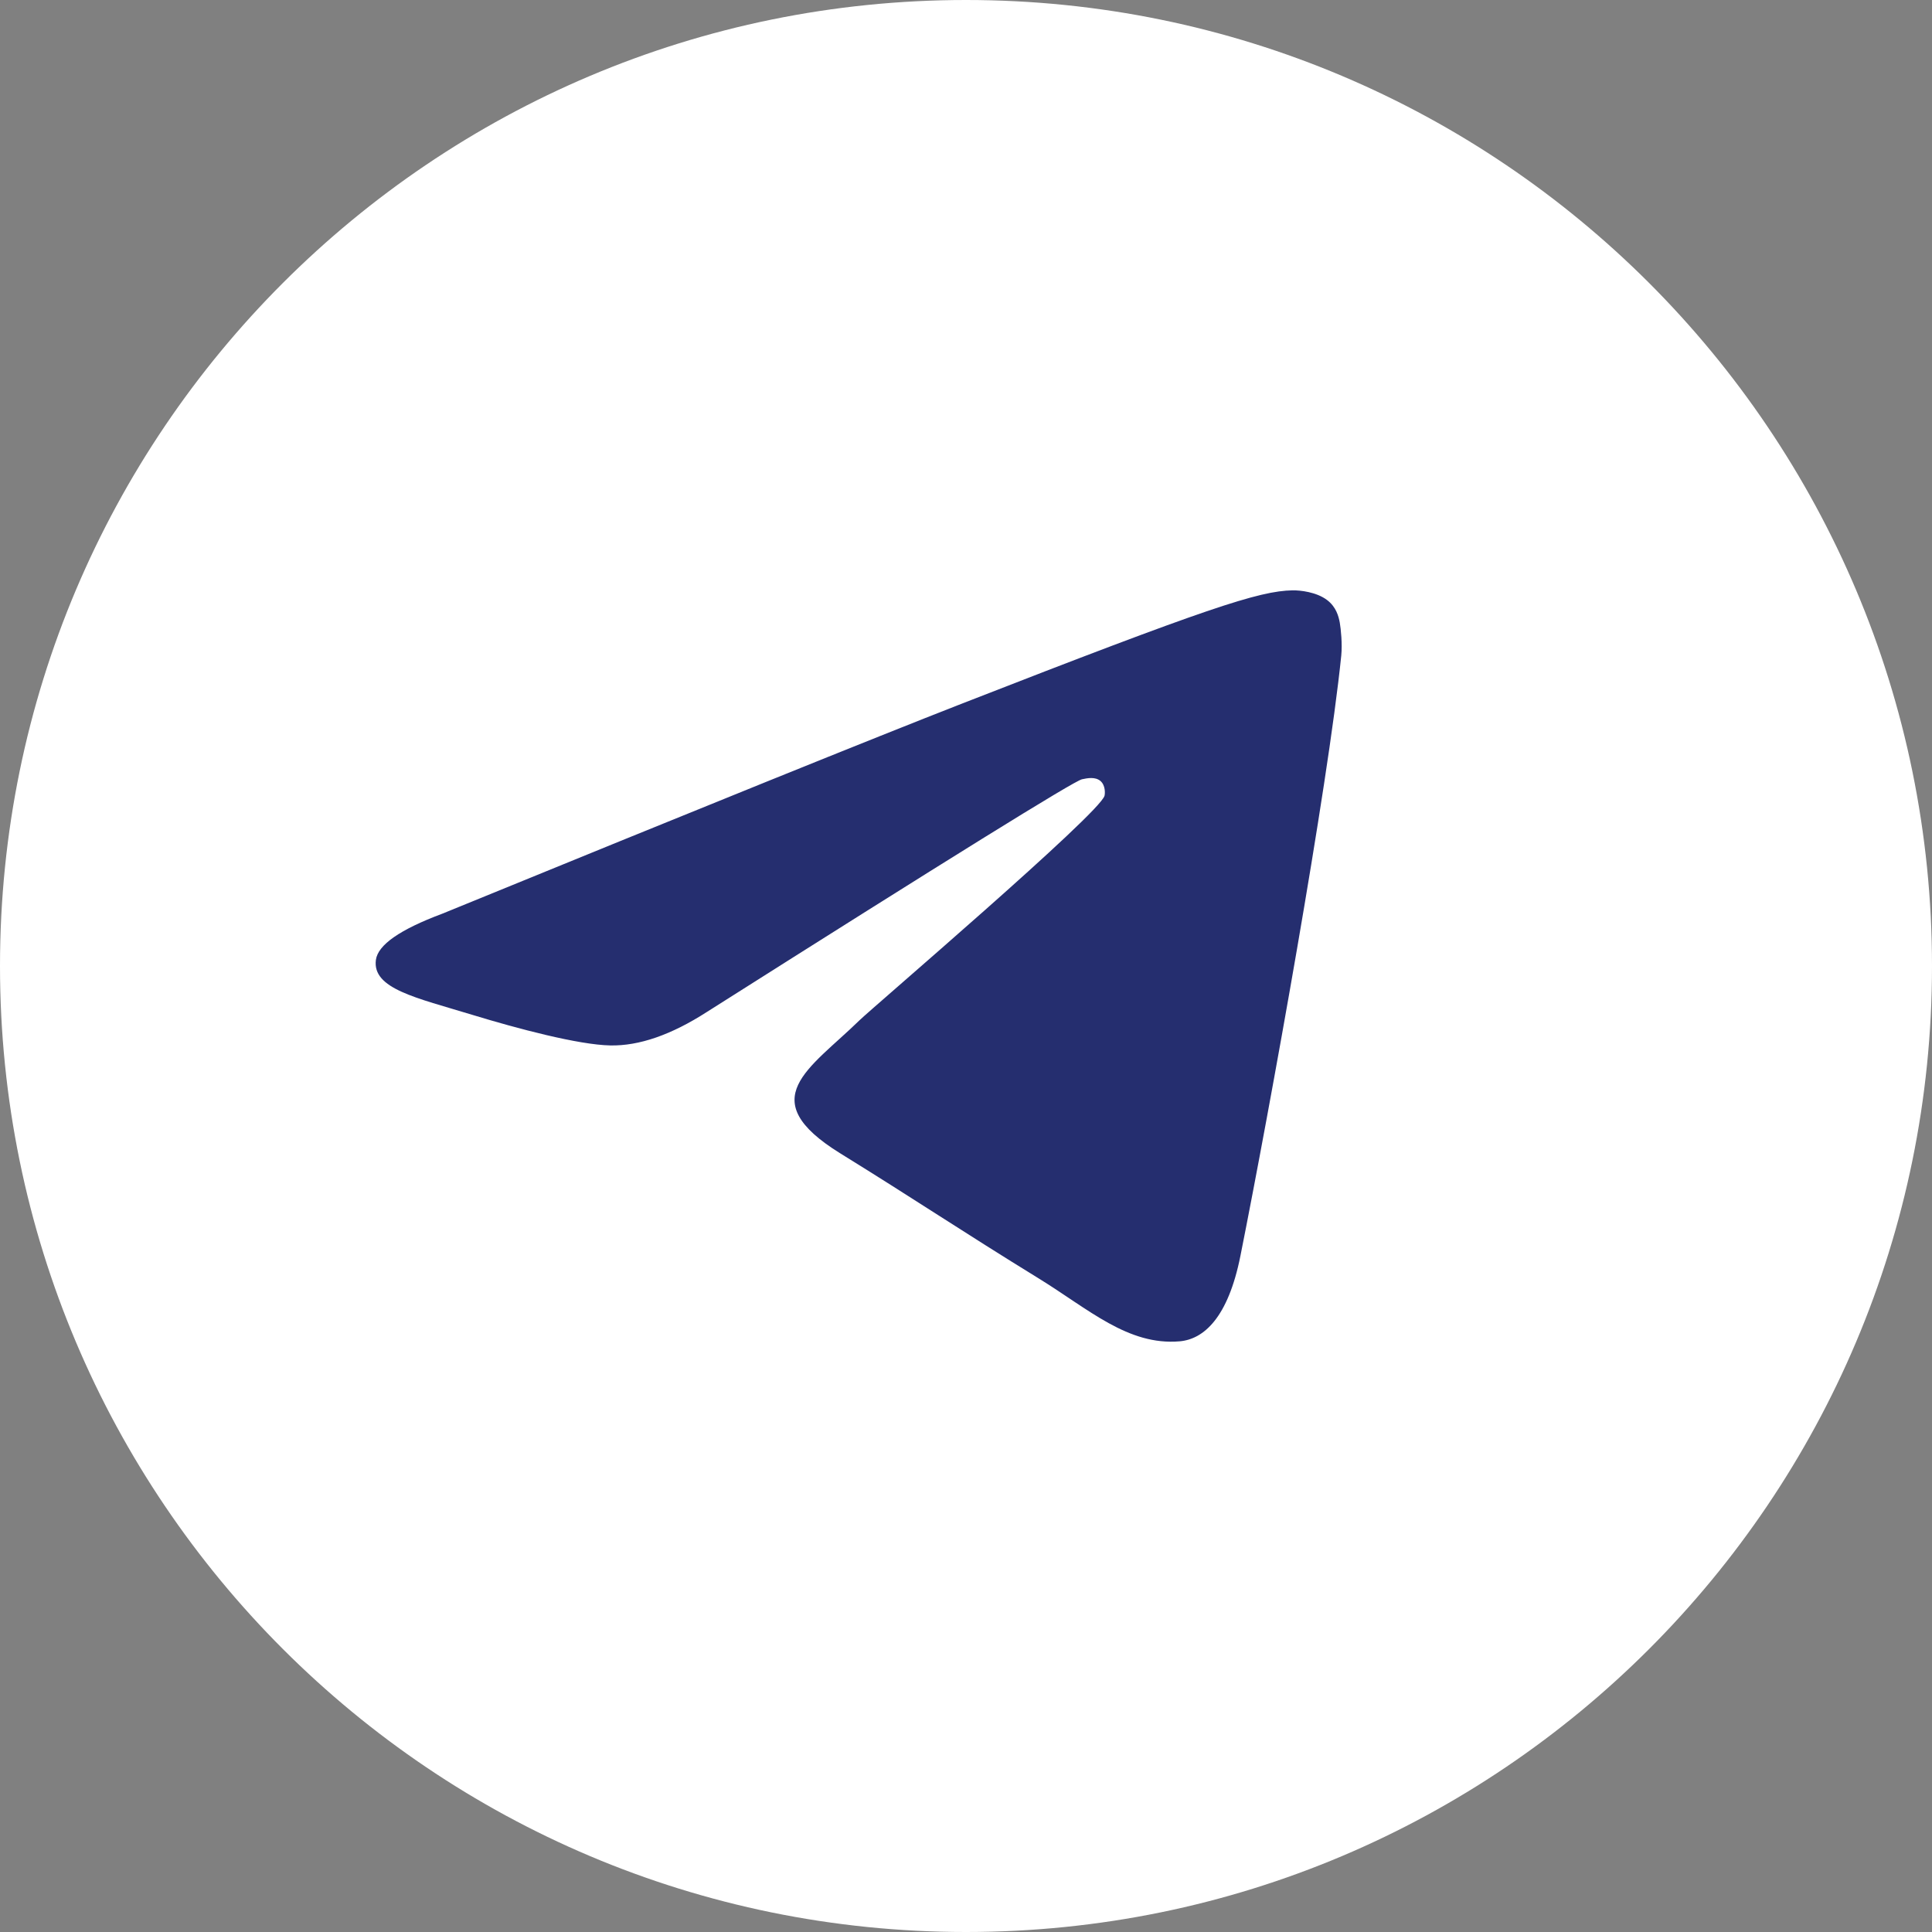 <?xml version="1.0" encoding="UTF-8"?> <svg xmlns="http://www.w3.org/2000/svg" width="34" height="34" viewBox="0 0 34 34" fill="none"><rect x="0" y="0" width="34" height="34" fill="#808080" stroke="none"/><g clip-path="url(#clip0_306_2275)"><path d="M17 34C26.389 34 34 26.389 34 17C34 7.611 26.389 0 17 0C7.611 0 0 7.611 0 17C0 26.389 7.611 34 17 34Z" fill="white"></path><path fill-rule="evenodd" clip-rule="evenodd" d="M7.78 16.081C12.343 14.215 15.386 12.985 16.909 12.39C21.256 10.694 22.159 10.399 22.748 10.389C22.878 10.387 23.167 10.417 23.355 10.56C23.513 10.68 23.557 10.843 23.578 10.958C23.598 11.072 23.624 11.332 23.604 11.536C23.368 13.859 22.349 19.497 21.83 22.098C21.611 23.199 21.179 23.568 20.761 23.605C19.852 23.683 19.161 23.041 18.281 22.499C16.903 21.651 16.125 21.124 14.787 20.297C13.242 19.341 14.244 18.816 15.124 17.957C15.355 17.732 19.36 14.313 19.438 14.003C19.448 13.964 19.456 13.82 19.365 13.743C19.273 13.667 19.138 13.693 19.041 13.714C18.903 13.743 16.702 15.108 12.438 17.81C11.813 18.212 11.247 18.408 10.74 18.398C10.181 18.387 9.106 18.102 8.307 17.858C7.327 17.559 6.548 17.401 6.615 16.893C6.651 16.628 7.039 16.358 7.78 16.081Z" fill="#252E6F"></path></g><defs><clipPath id="clip0_306_2275"><rect width="34" height="34" fill="white"></rect></clipPath></defs></svg> 